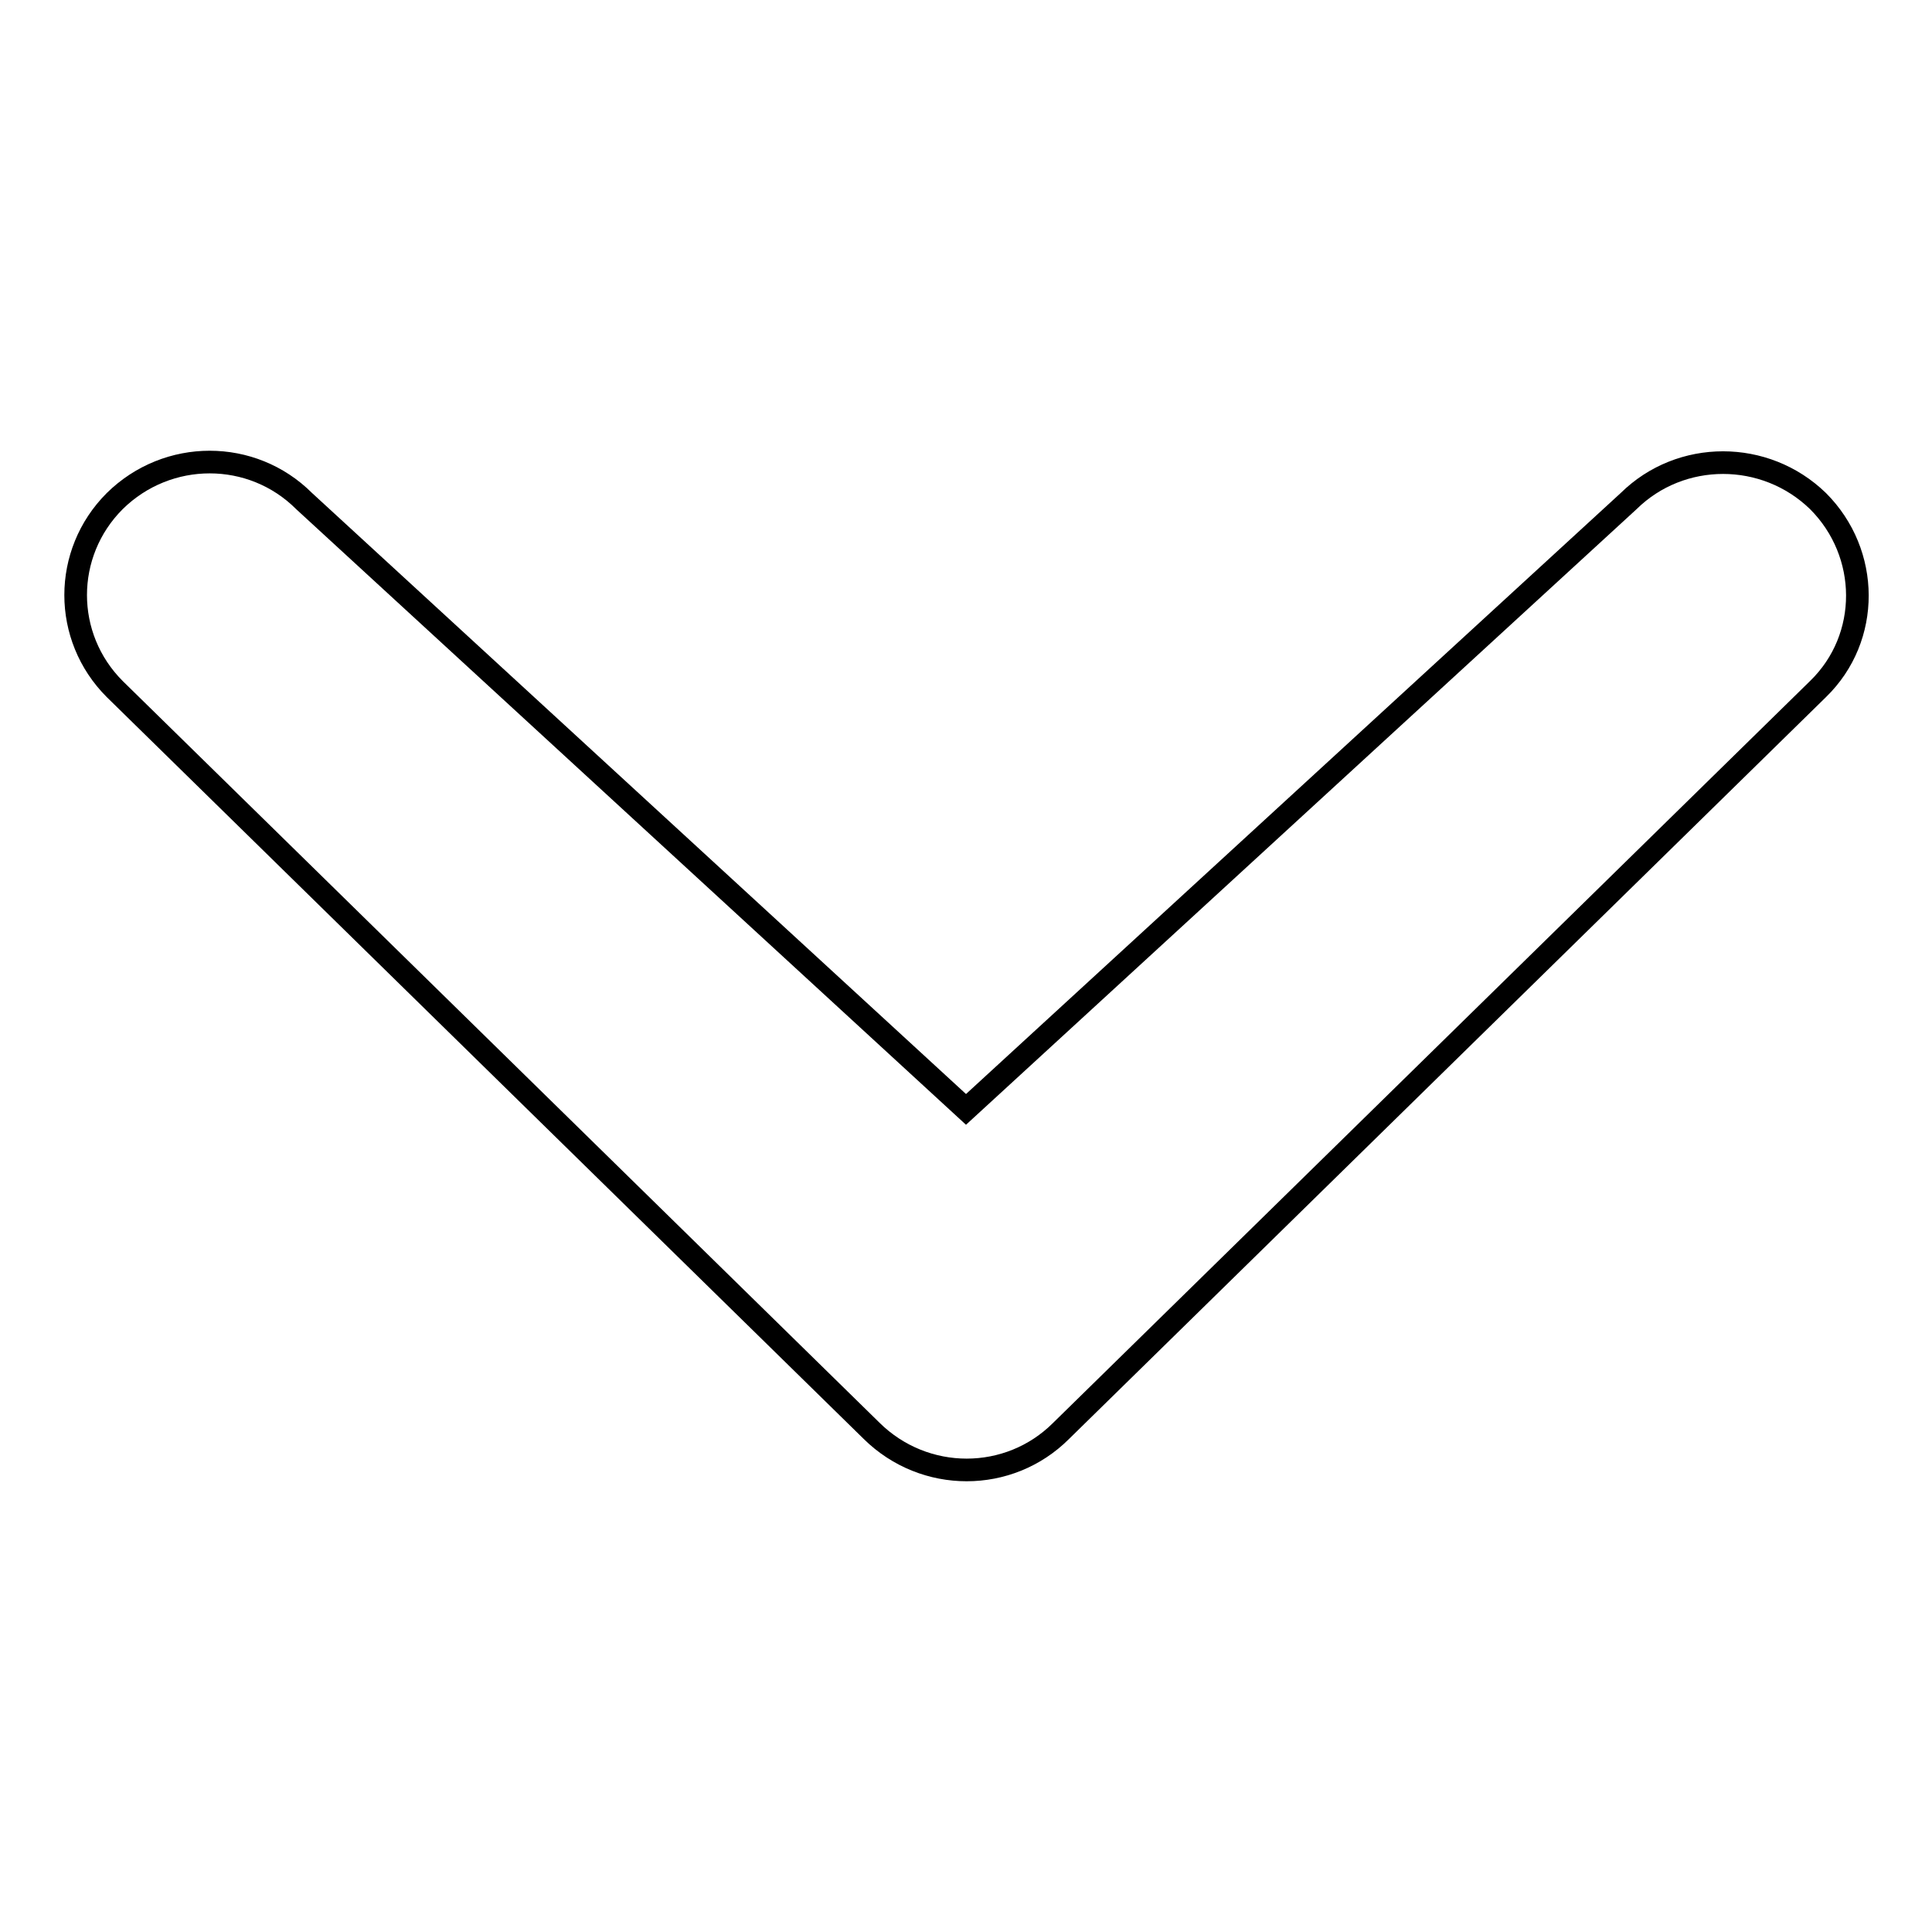 <?xml version="1.0" encoding="utf-8"?>
<!-- Svg Vector Icons : http://www.onlinewebfonts.com/icon -->
<!DOCTYPE svg PUBLIC "-//W3C//DTD SVG 1.1//EN" "http://www.w3.org/Graphics/SVG/1.1/DTD/svg11.dtd">
<svg version="1.1" xmlns="http://www.w3.org/2000/svg" xmlns:xlink="http://www.w3.org/1999/xlink" x="0px" y="0px" viewBox="0 0 256 256" enable-background="new 0 0 256 256" xml:space="preserve">
<g><g><path stroke-width="3" fill-opacity="0" stroke="#000000"  d="M215.8,66.4L128,147L40.3,66.4c-6.9-6.9-18.1-6.9-25.1,0c-6.9,6.9-6.9,18,0,24.9l100.3,98.3c7,6.9,18.2,6.9,25.1,0l100.3-98.3c7-6.8,6.9-18,0-24.9C233.9,59.6,222.7,59.6,215.8,66.4L215.8,66.4L215.8,66.4z"/></g></g>
</svg>